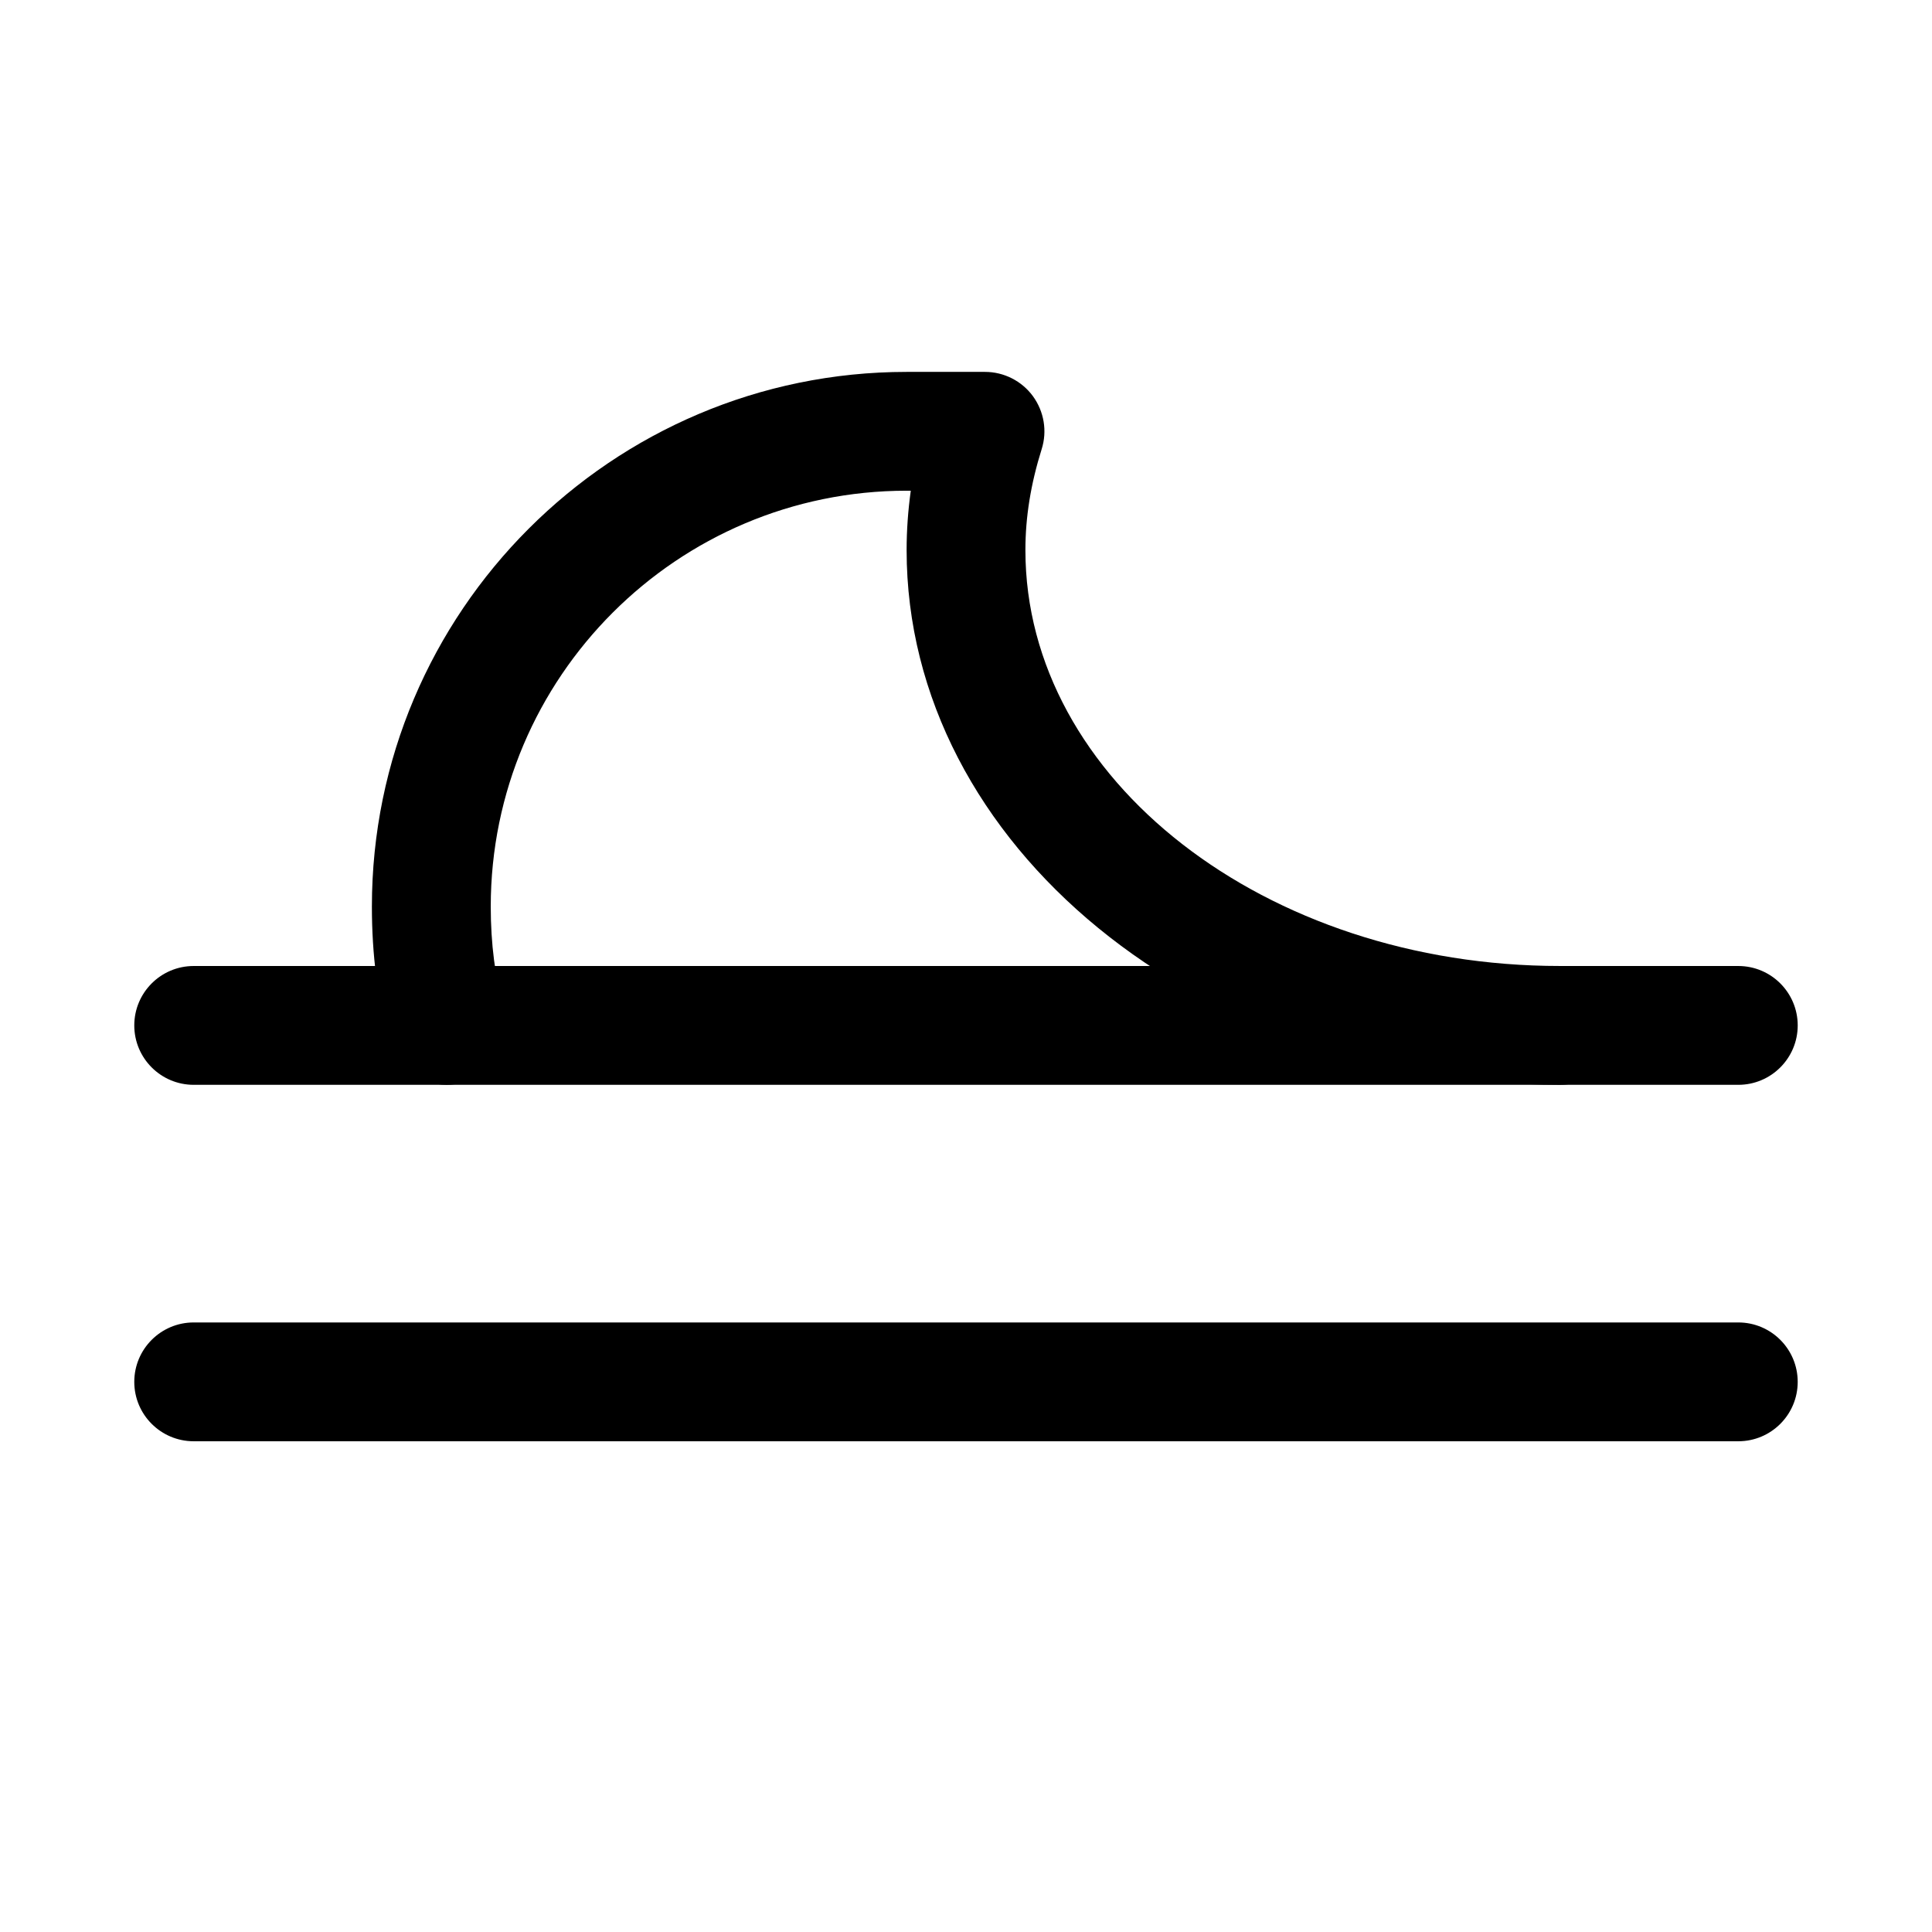 <?xml version="1.0" encoding="UTF-8"?>
<!-- Uploaded to: ICON Repo, www.iconrepo.com, Generator: ICON Repo Mixer Tools -->
<svg fill="#000000" width="800px" height="800px" version="1.1" viewBox="144 144 512 512" xmlns="http://www.w3.org/2000/svg">
 <g>
  <path d="m604.67 431.49h-409.34c-8.691 0-15.746-7.055-15.746-15.746 0-8.691 7.055-15.742 15.742-15.742h409.34c8.695 0 15.746 7.051 15.746 15.742 0 8.691-7.051 15.746-15.742 15.746z"/>
  <path d="m604.67 525.95h-409.34c-8.691 0-15.746-7.051-15.746-15.742 0-8.691 7.055-15.746 15.742-15.746h409.34c8.691 0 15.742 7.055 15.742 15.742 0.004 8.695-7.047 15.746-15.738 15.746z"/>
  <path d="m262.36 431.49c-6.863 0-13.191-4.566-15.145-11.496-3.148-11.207-4.66-22.891-4.66-35.738 0-78.121 63.574-141.7 141.7-141.7h20.781c5.008 0 9.73 2.394 12.691 6.422 2.961 4.062 3.84 9.258 2.328 14.043-2.894 9.227-4.312 17.98-4.312 26.766 0 60.773 63.574 110.21 141.7 110.21 8.691 0 15.742 7.055 15.742 15.742 0.004 8.691-7.051 15.746-15.742 15.746-95.469 0-173.18-63.574-173.18-141.7 0-5.258 0.379-10.484 1.102-15.742h-1.102c-60.77 0-110.21 49.438-110.21 110.21 0 9.918 1.164 18.828 3.496 27.238 2.363 8.375-2.551 17.066-10.895 19.398-1.418 0.406-2.867 0.598-4.285 0.598z"/>
 </g>
</svg>